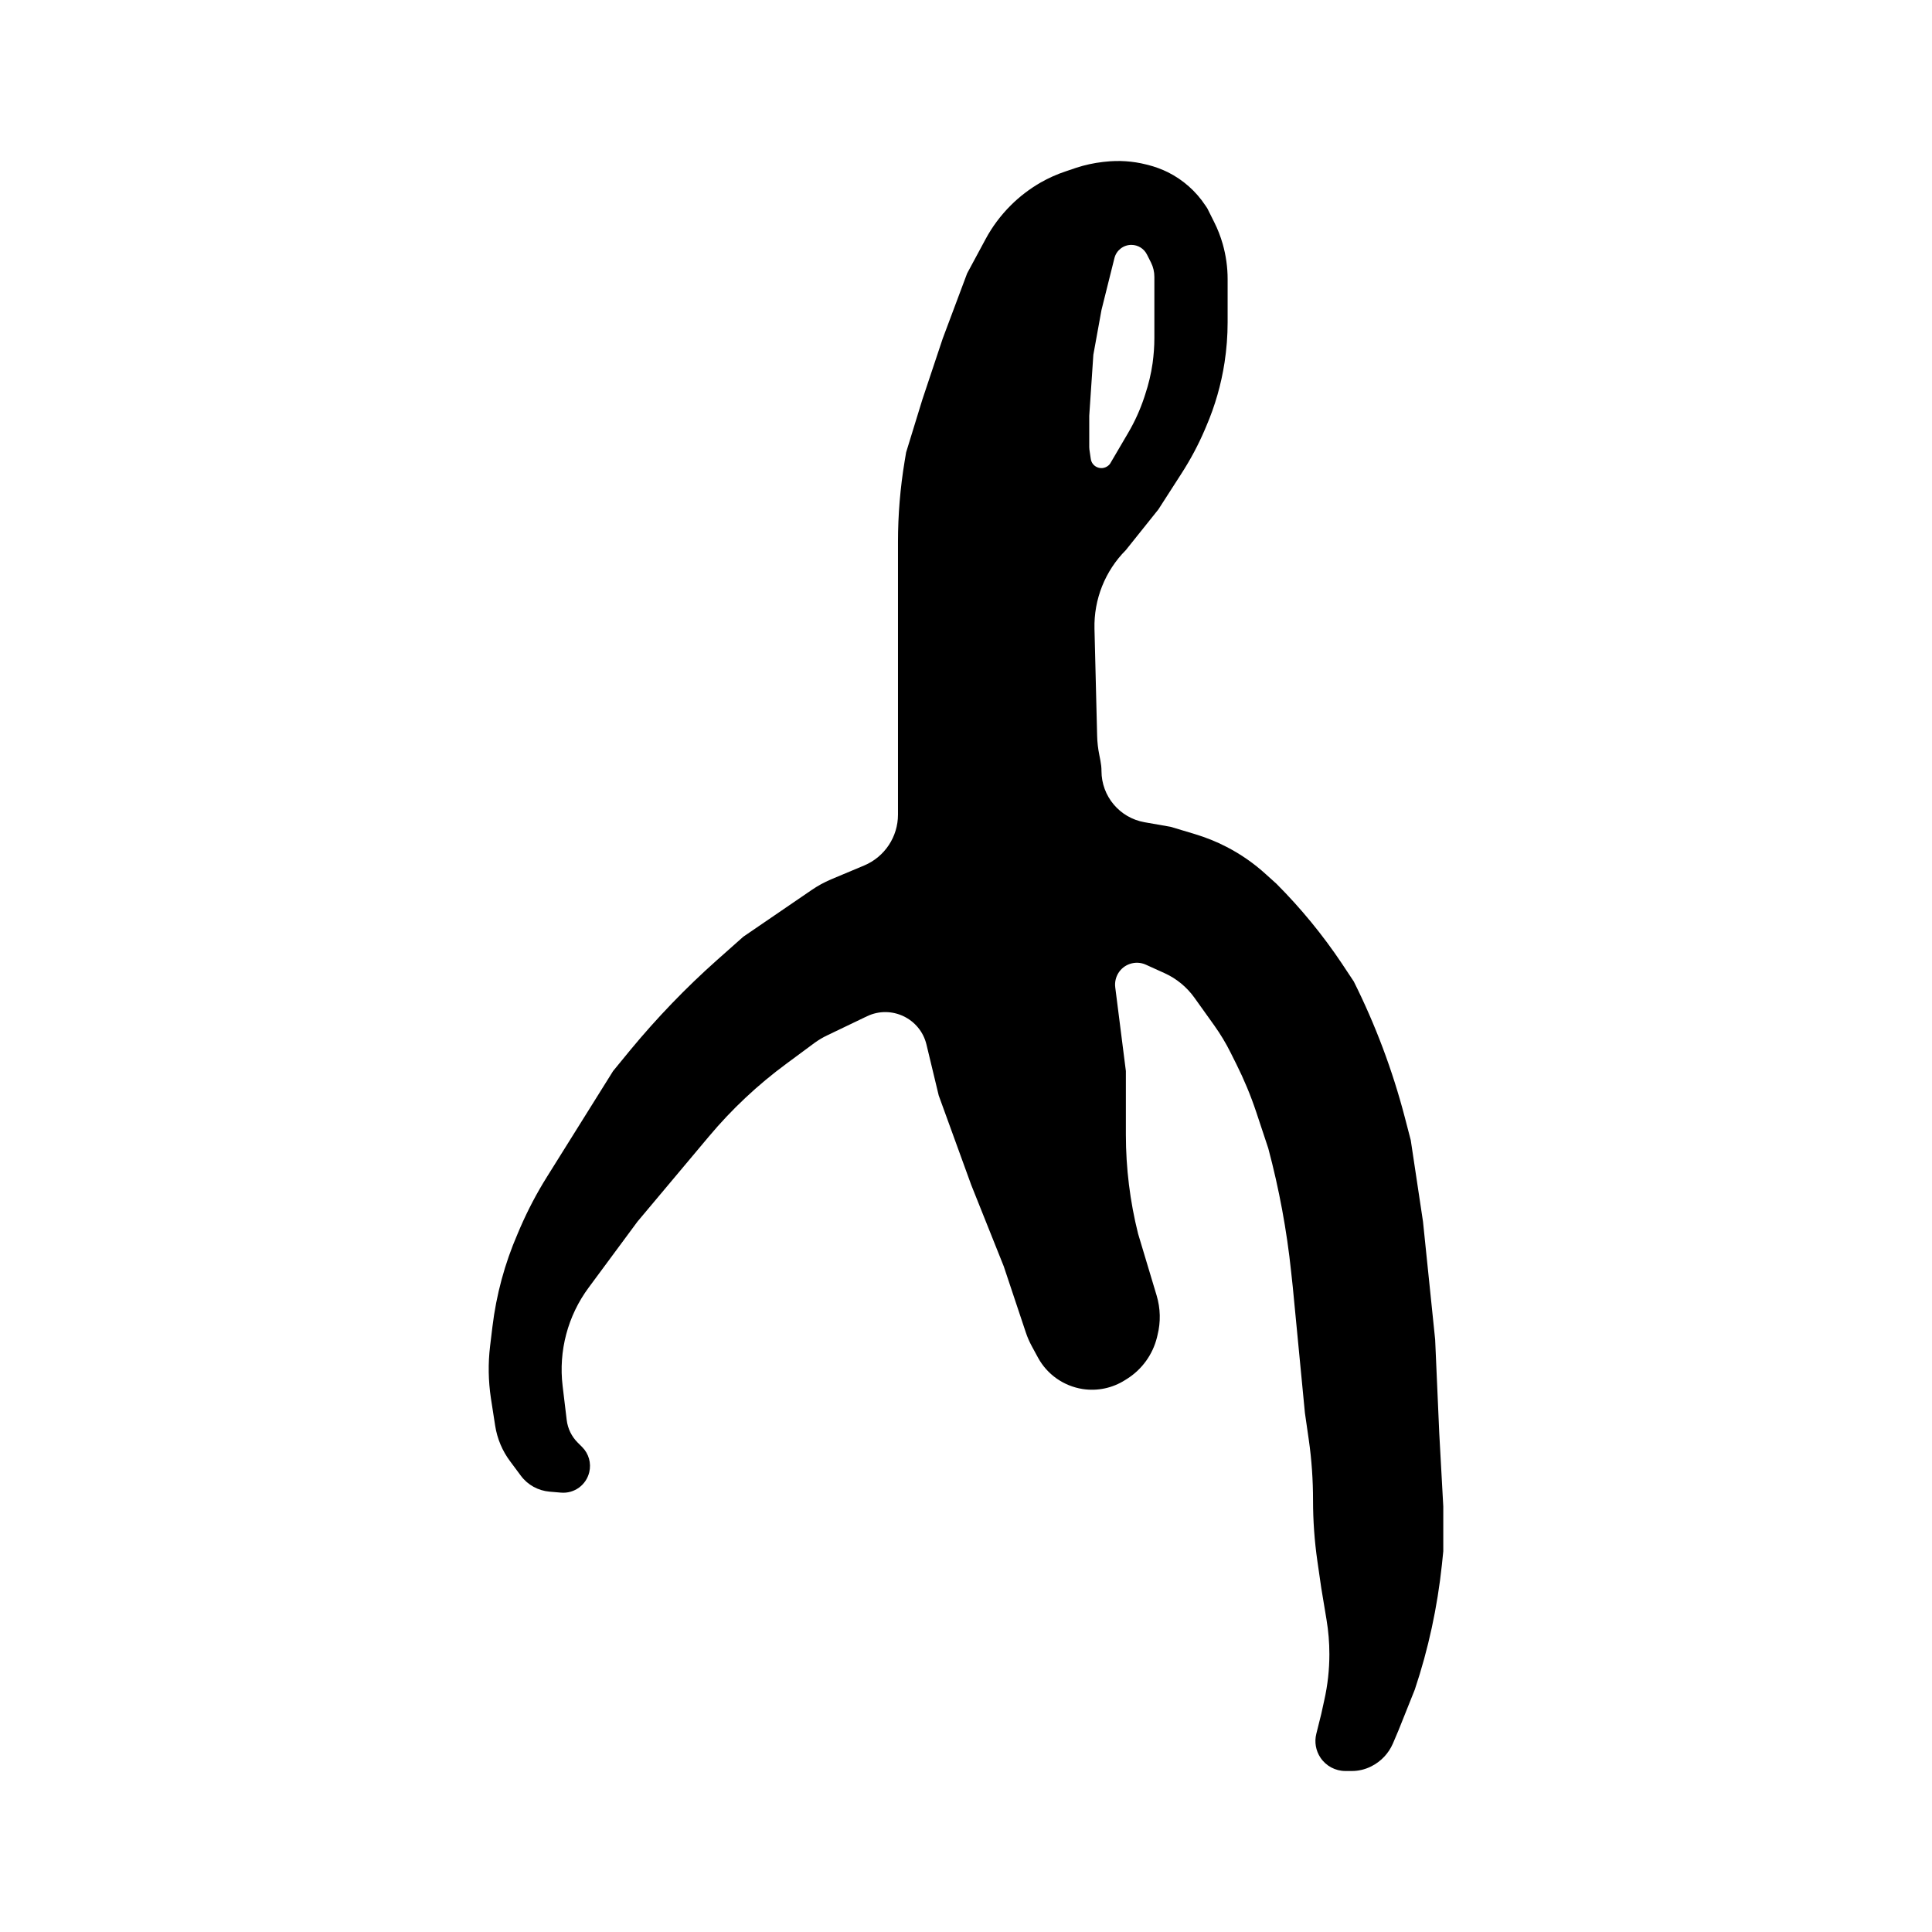 <svg width="24" height="24" viewBox="0 0 24 24" fill="none" xmlns="http://www.w3.org/2000/svg">
<path fill-rule="evenodd" clip-rule="evenodd" d="M10.736 10.751L10.321 10.925C10.237 10.961 10.156 11.005 10.081 11.057L9.234 11.636L8.905 11.928C8.518 12.272 8.159 12.646 7.829 13.045L7.616 13.305L6.794 14.62C6.668 14.821 6.558 15.031 6.463 15.249L6.429 15.329C6.27 15.696 6.165 16.084 6.117 16.482L6.088 16.722C6.062 16.937 6.066 17.154 6.098 17.368L6.151 17.71C6.176 17.871 6.24 18.024 6.338 18.154L6.471 18.333C6.556 18.447 6.686 18.518 6.828 18.53L6.969 18.542C7.133 18.556 7.282 18.448 7.32 18.288C7.347 18.176 7.314 18.058 7.232 17.976L7.176 17.92C7.101 17.845 7.053 17.747 7.04 17.641L6.989 17.216C6.937 16.782 7.053 16.344 7.314 15.993L7.919 15.175L8.806 14.118C9.09 13.779 9.414 13.475 9.77 13.213L10.12 12.954C10.17 12.918 10.222 12.887 10.277 12.861L10.771 12.624C11.073 12.48 11.431 12.651 11.509 12.976L11.661 13.608L12.065 14.72L12.469 15.731L12.742 16.549C12.762 16.61 12.788 16.669 12.819 16.726L12.895 16.866C13.009 17.075 13.214 17.218 13.449 17.255C13.632 17.283 13.819 17.244 13.976 17.144L14.003 17.127C14.187 17.01 14.319 16.827 14.372 16.615L14.379 16.585C14.42 16.423 14.416 16.253 14.368 16.093L14.138 15.327C14.037 14.924 13.986 14.51 13.986 14.095L13.986 13.305L13.854 12.265C13.838 12.137 13.914 12.015 14.036 11.974C14.101 11.952 14.172 11.955 14.235 11.984L14.469 12.09C14.616 12.157 14.743 12.262 14.837 12.393L15.085 12.74C15.161 12.847 15.229 12.959 15.287 13.076L15.358 13.218C15.454 13.41 15.537 13.609 15.605 13.813L15.755 14.265C15.889 14.767 15.985 15.283 16.039 15.799L16.059 15.984L16.21 17.551L16.258 17.884C16.294 18.134 16.311 18.386 16.311 18.638C16.311 18.891 16.329 19.143 16.365 19.393L16.413 19.725L16.478 20.117C16.502 20.26 16.514 20.404 16.514 20.549C16.514 20.741 16.493 20.932 16.451 21.119L16.413 21.292L16.352 21.537C16.326 21.639 16.345 21.747 16.403 21.834C16.472 21.938 16.589 22 16.713 22L16.794 22C16.876 22 16.956 21.981 17.029 21.945L17.037 21.941C17.156 21.881 17.25 21.781 17.303 21.659L17.373 21.494L17.575 20.989C17.744 20.485 17.856 19.964 17.912 19.436L17.929 19.27L17.929 18.714L17.879 17.804L17.828 16.641L17.677 15.175L17.525 14.164L17.45 13.876C17.298 13.294 17.086 12.73 16.817 12.192L16.669 11.969C16.431 11.613 16.159 11.282 15.857 10.979L15.725 10.86C15.577 10.725 15.413 10.611 15.236 10.52C15.111 10.455 14.98 10.403 14.845 10.362L14.542 10.271L14.217 10.214C13.908 10.159 13.683 9.891 13.683 9.577C13.683 9.534 13.678 9.492 13.67 9.45L13.656 9.378C13.64 9.3 13.631 9.22 13.629 9.14L13.596 7.81C13.587 7.445 13.728 7.092 13.986 6.833L14.39 6.328L14.68 5.877C14.79 5.706 14.886 5.526 14.966 5.339L14.985 5.294C15.094 5.041 15.17 4.775 15.212 4.502C15.237 4.338 15.25 4.172 15.25 4.005L15.25 3.465C15.25 3.319 15.229 3.172 15.189 3.031C15.162 2.937 15.127 2.846 15.083 2.759L14.997 2.587L14.972 2.55C14.856 2.375 14.696 2.234 14.509 2.14C14.43 2.101 14.347 2.071 14.262 2.049L14.237 2.043C14.071 2.001 13.899 1.99 13.729 2.009L13.7 2.012C13.588 2.025 13.477 2.049 13.37 2.084L13.24 2.128C13.131 2.164 13.026 2.211 12.926 2.268C12.791 2.346 12.665 2.442 12.555 2.552C12.432 2.675 12.326 2.816 12.244 2.969L12.014 3.396L11.711 4.205L11.458 4.963L11.256 5.62L11.238 5.728C11.183 6.06 11.155 6.396 11.155 6.732L11.155 7.44L11.155 7.996L11.155 8.603L11.155 9.108L11.155 9.614V10.12C11.155 10.395 10.99 10.644 10.736 10.751ZM13.844 3.206L13.784 3.446L13.683 3.851L13.582 4.407L13.531 5.165V5.555C13.531 5.565 13.532 5.574 13.533 5.584L13.55 5.7C13.564 5.801 13.681 5.849 13.762 5.788C13.777 5.777 13.789 5.764 13.797 5.748L14.018 5.371C14.098 5.234 14.163 5.09 14.213 4.94L14.226 4.9C14.268 4.774 14.299 4.644 14.318 4.512C14.332 4.408 14.34 4.304 14.34 4.199V3.439C14.34 3.377 14.326 3.317 14.298 3.261L14.248 3.162C14.211 3.088 14.136 3.042 14.054 3.042C13.955 3.042 13.868 3.11 13.844 3.206Z" fill="black"/>
</svg>
